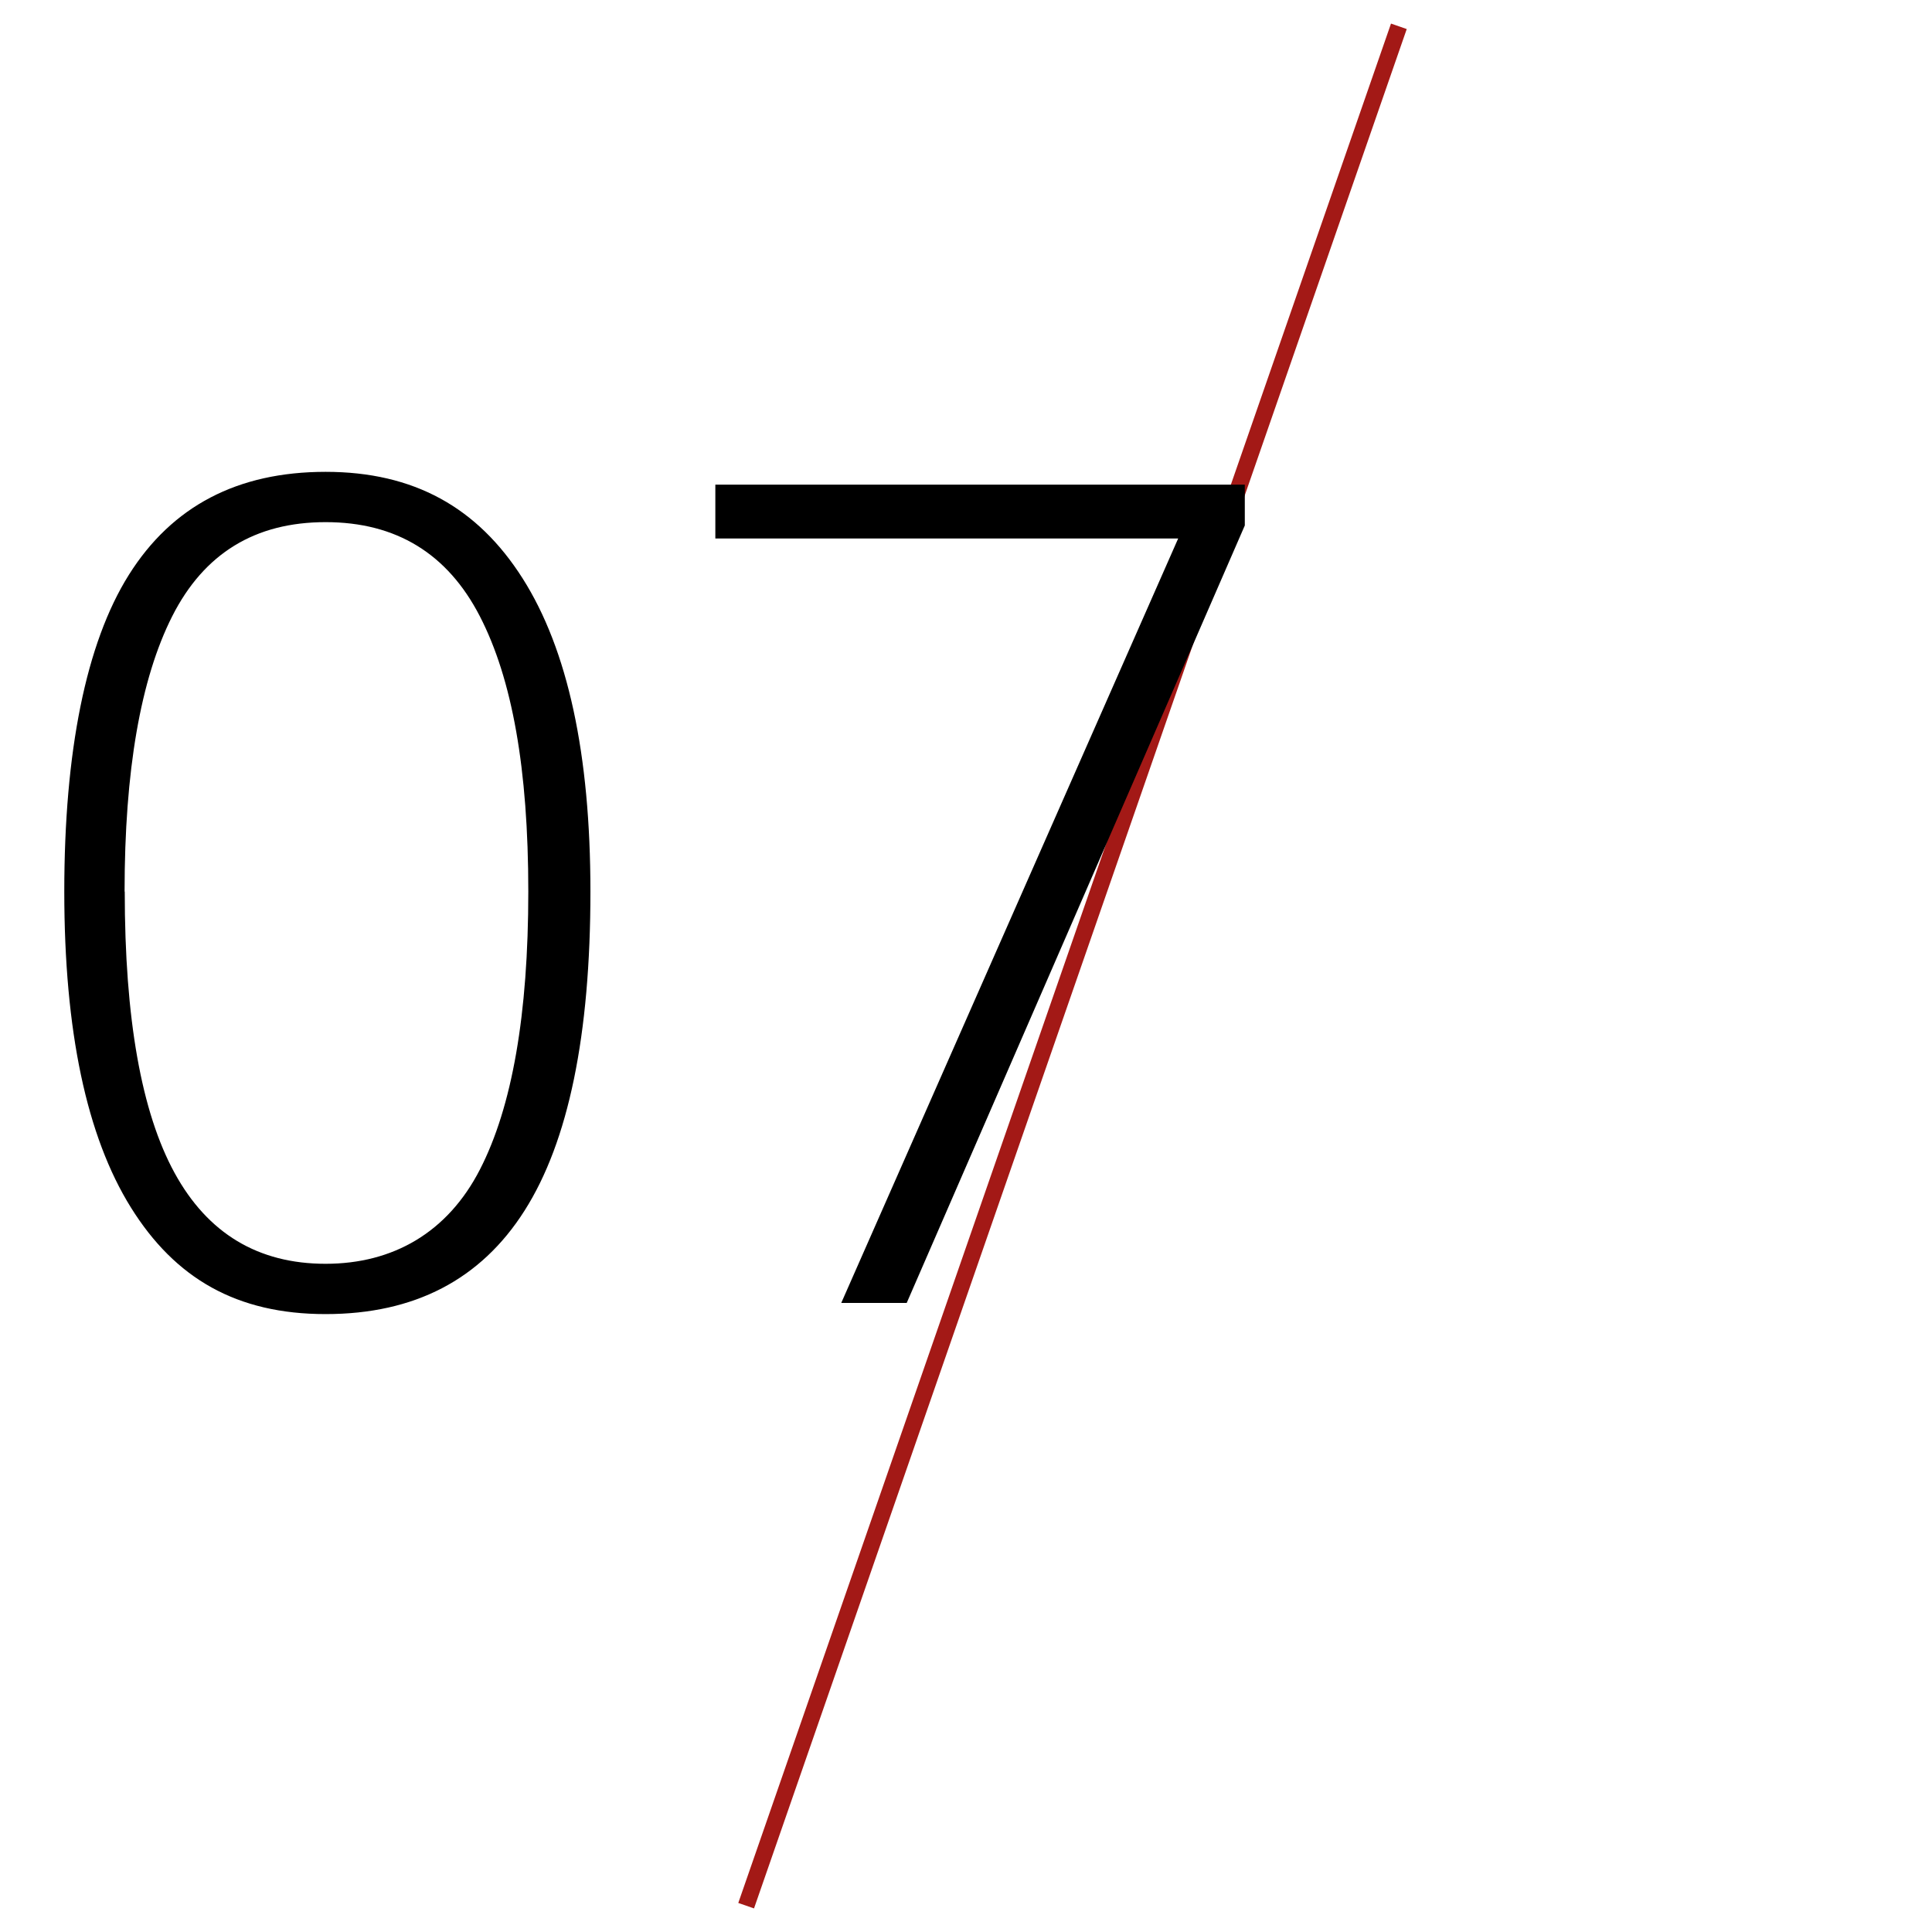 <?xml version="1.0" encoding="UTF-8"?> <svg xmlns="http://www.w3.org/2000/svg" id="Layer_1" data-name="Layer 1" viewBox="0 0 116 116"><defs><style> .cls-1 { stroke-width: 0px; } .cls-2 { fill: none; stroke: #a31916; stroke-miterlimit: 10; } </style></defs><line class="cls-2" x1="83.99" y1="1.58" x2="44.8" y2="114.42"></line><g><path class="cls-1" d="m35.45,53.53c0,8.62-1.32,15.01-3.95,19.15-2.63,4.15-6.62,6.22-11.95,6.22s-9.03-2.13-11.69-6.4-4-10.59-4-18.97,1.29-14.9,3.88-19.02,6.52-6.18,11.81-6.18,9.12,2.13,11.83,6.4c2.71,4.27,4.07,10.54,4.07,18.8Zm-27.96,0c0,7.62,1,13.25,2.99,16.89,1.99,3.64,5.02,5.46,9.07,5.46s7.32-1.88,9.26-5.65c1.94-3.76,2.91-9.33,2.91-16.7s-.97-12.77-2.91-16.53c-1.94-3.76-5.02-5.65-9.26-5.65s-7.3,1.88-9.21,5.65c-1.9,3.76-2.86,9.28-2.86,16.53Z"></path><path class="cls-1" d="m50.51,78.23l20.23-45.9h-27.79v-3.23h31.79v2.45l-20.3,46.68h-3.93Z"></path></g></svg> 